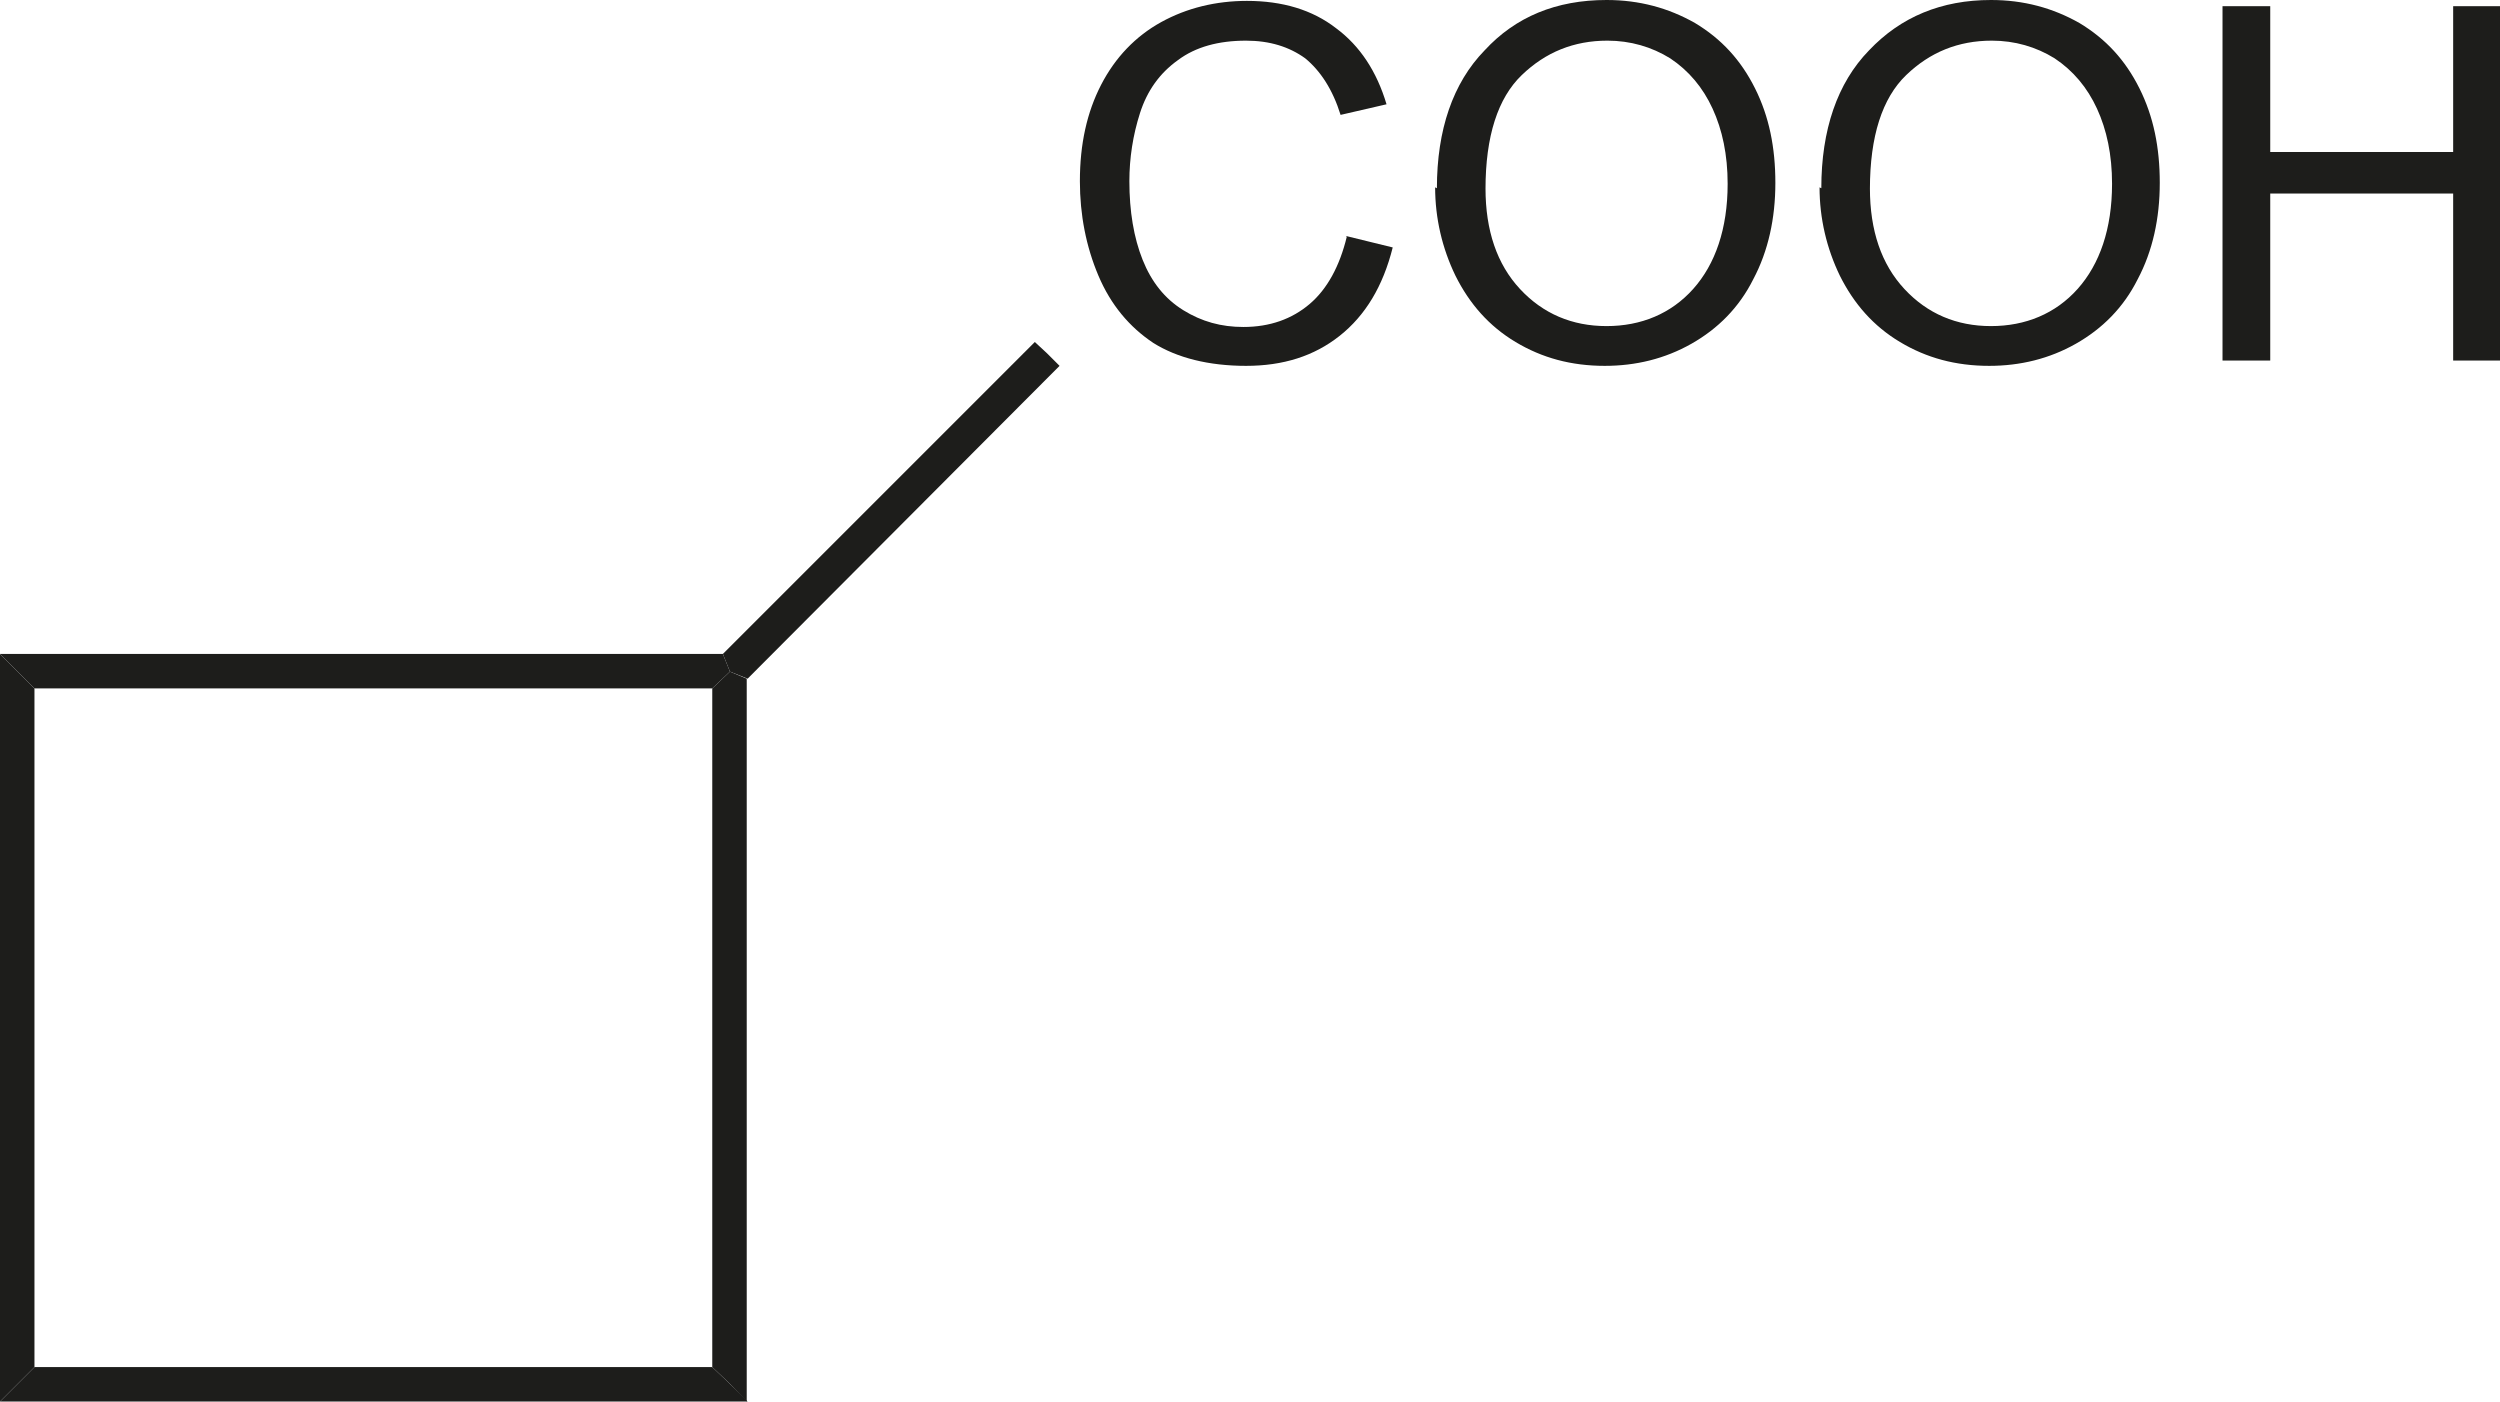 <?xml version="1.0" encoding="UTF-8"?>
<svg id="Ebene_1" xmlns="http://www.w3.org/2000/svg" viewBox="0 0 28.29 15.86">
  <defs>
    <style>
      .cls-1 {
        fill: #1d1d1b;
      }
    </style>
  </defs>
  <path class="cls-1" d="M15.23,2.67l.53.13c-.11.44-.31.77-.6,1-.29.23-.64.34-1.06.34s-.78-.09-1.05-.26c-.27-.18-.48-.43-.62-.76-.14-.33-.21-.69-.21-1.07,0-.42.08-.78.24-1.09.16-.31.39-.55.68-.71.29-.16.62-.24.97-.24.4,0,.74.1,1.01.31.27.2.46.49.57.86l-.52.12c-.09-.29-.23-.5-.4-.64-.18-.13-.4-.2-.67-.2-.31,0-.57.07-.77.22-.21.15-.35.35-.43.6-.08.25-.12.51-.12.77,0,.34.05.64.15.89.1.25.25.44.46.57.21.13.43.19.68.19.3,0,.55-.09.75-.26.2-.17.34-.43.42-.76"/>
  <path class="cls-1" d="M16.26,2.13c0-.66.18-1.19.54-1.56C17.15.19,17.61,0,18.18,0c.37,0,.7.09,1,.26.3.18.52.42.68.74.16.32.23.67.23,1.07s-.08.77-.25,1.09c-.16.32-.4.56-.7.73-.3.17-.63.25-.98.25-.38,0-.71-.09-1.01-.27s-.52-.43-.68-.75c-.15-.31-.23-.65-.23-1M16.81,2.13c0,.48.13.86.39,1.14.26.28.59.42.98.42s.73-.14.98-.42.39-.68.39-1.19c0-.33-.06-.61-.17-.85-.11-.24-.27-.43-.48-.57-.21-.13-.45-.2-.71-.2-.38,0-.7.13-.97.39s-.41.69-.41,1.29"/>
  <path class="cls-1" d="M20.61,2.13c0-.66.18-1.19.54-1.56C21.51.19,21.97,0,22.53,0c.37,0,.7.09,1,.26.3.18.52.42.68.74.16.32.23.67.23,1.07s-.08.77-.25,1.09c-.16.32-.4.56-.7.73-.3.17-.63.25-.98.25-.38,0-.71-.09-1.01-.27-.3-.18-.52-.43-.68-.75-.15-.31-.23-.65-.23-1M21.16,2.13c0,.48.13.86.39,1.14.26.28.59.42.98.42s.73-.14.98-.42.39-.68.39-1.19c0-.33-.06-.61-.17-.85-.11-.24-.27-.43-.48-.57-.21-.13-.45-.2-.71-.2-.38,0-.7.13-.97.39s-.41.69-.41,1.29"/>
  <polygon class="cls-1" points="25.15 4.08 25.15 .07 25.69 .07 25.69 1.72 27.76 1.72 27.76 .07 28.29 .07 28.29 4.08 27.76 4.08 27.76 2.19 25.69 2.19 25.69 4.08 25.15 4.08"/>
  <polygon class="cls-1" points="0 15.86 .2 15.66 .39 15.47 .39 7.79 .2 7.6 0 7.4 0 15.86"/>
  <polygon class="cls-1" points=".39 15.47 .2 15.66 0 15.86 8.46 15.86 8.26 15.66 8.06 15.47 .39 15.47"/>
  <polygon class="cls-1" points="8.06 7.79 8.06 15.47 8.26 15.66 8.45 15.86 8.45 7.68 8.26 7.6 8.06 7.79"/>
  <polygon class="cls-1" points="0 7.4 .2 7.6 .39 7.79 8.06 7.79 8.26 7.6 8.18 7.4 0 7.4"/>
  <polygon class="cls-1" points="8.46 7.68 8.46 7.68 8.26 7.6 8.18 7.4 11.71 3.87 11.85 4 11.99 4.14 8.46 7.68"/>
</svg>